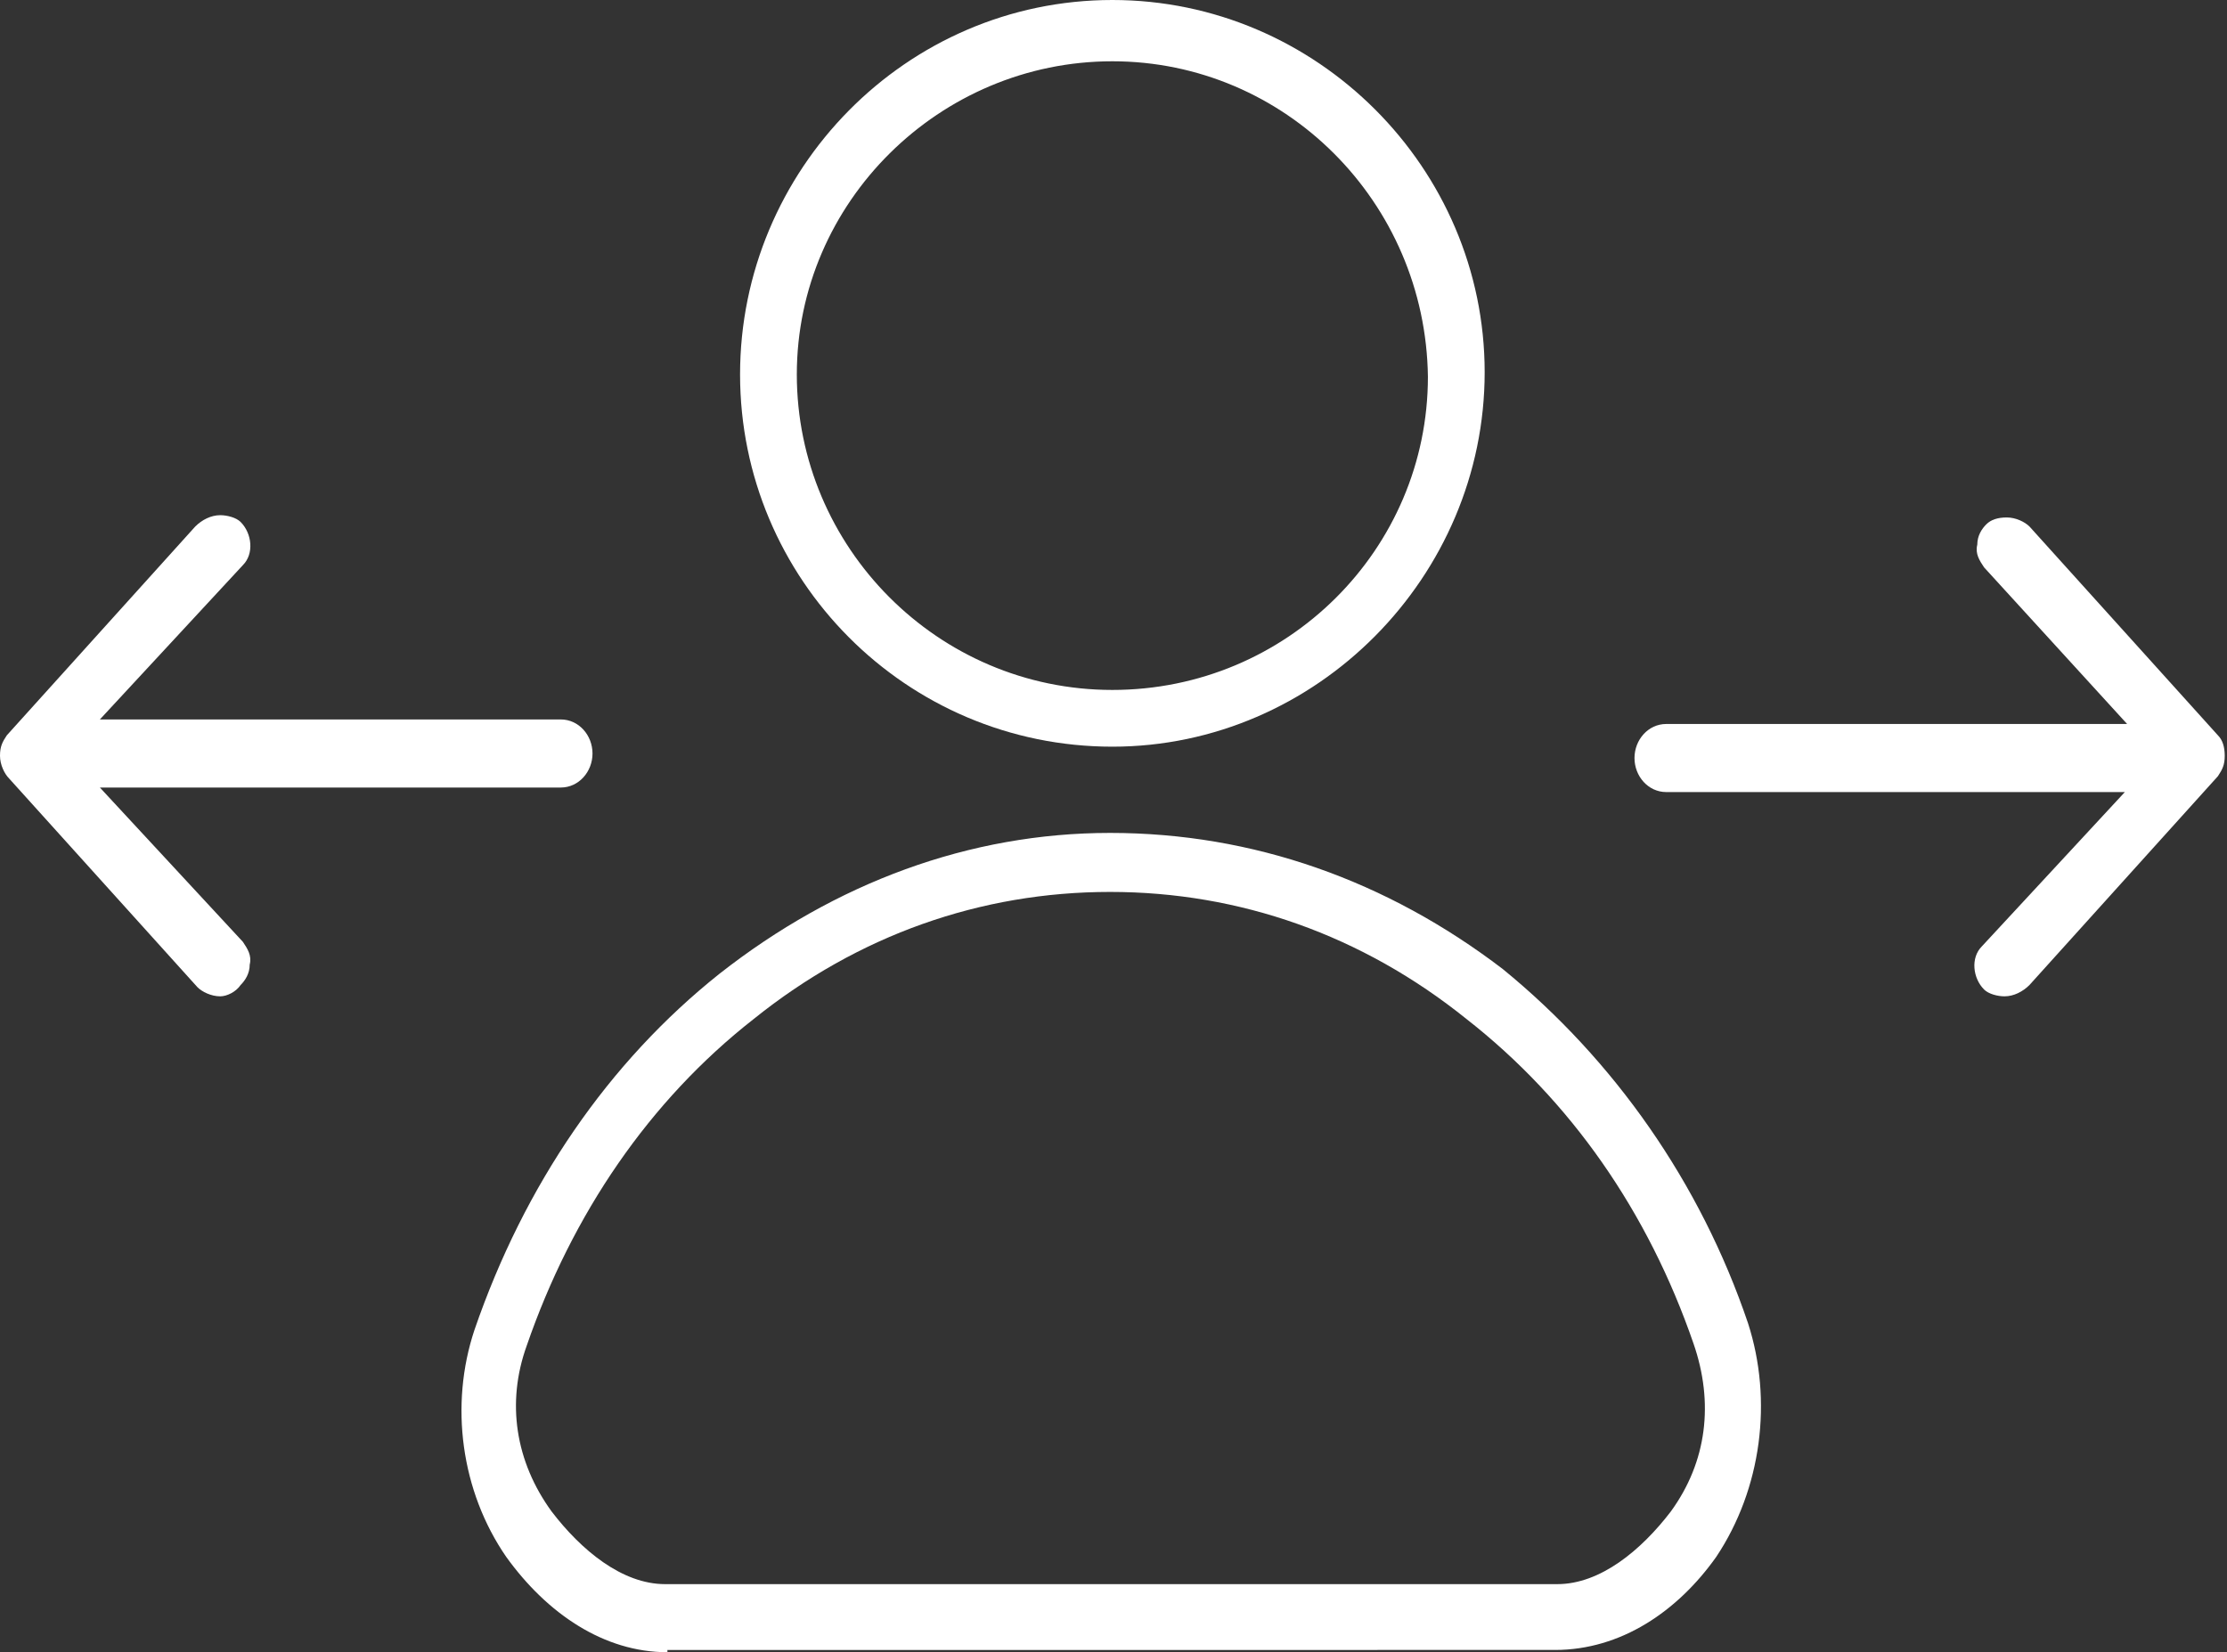 <?xml version="1.0" encoding="utf-8"?>
<!-- Generator: Adobe Illustrator 18.0.0, SVG Export Plug-In . SVG Version: 6.00 Build 0)  -->
<!DOCTYPE svg PUBLIC "-//W3C//DTD SVG 1.1//EN" "http://www.w3.org/Graphics/SVG/1.1/DTD/svg11.dtd">
<svg version="1.1" id="Capa_1" xmlns="http://www.w3.org/2000/svg" xmlns:xlink="http://www.w3.org/1999/xlink" x="0px" y="0px"
	 viewBox="0 0 98.1 72.8" enable-background="new 0 0 98.1 72.8" xml:space="preserve">
<rect x="0" y="0" width="98.1" height="72.8" fill="#333333" stroke="none"/>
<g id="XMLID_335_">
	<g id="XMLID_342_">
		<path id="XMLID_346_" fill="#FFFFFF" d="M49,32.9c-9.1,0-16.4-7.4-16.4-16.4S39.9,0,49,0C58,0,65.4,7.4,65.4,16.4S58,32.9,49,32.9
			z M49,2.7c-7.6,0-13.9,6.2-13.9,13.8c0,7.6,6.2,13.9,13.9,13.9s13.9-6.2,13.9-13.8C62.8,8.9,56.6,2.7,49,2.7z"/>
		<path id="XMLID_343_" fill="#FFFFFF" d="M29.4,72.8c-2.8,0-5.3-1.7-7.1-4.2c-2-2.9-2.5-6.7-1.4-10c2.2-6.4,5.9-11.8,10.8-15.7
			c5.1-4,11-6.2,17.2-6.2c6.3,0,12.2,2.1,17.3,6c4.9,4,8.7,9.4,10.8,15.6c1.1,3.4,0.6,7.3-1.4,10.3c-1.7,2.4-4.2,4.1-7.1,4.1H29.4z
			 M48.9,39.3c-5.7,0-11.1,1.9-15.7,5.6c-4.6,3.6-8,8.6-10,14.4c-0.9,2.5-0.5,5.1,1.1,7.3c1.3,1.7,3.1,3.2,5,3.2h39.3
			c1.9,0,3.7-1.5,5-3.2c1.6-2.2,1.9-4.8,1-7.4c-2-5.8-5.4-10.7-10-14.3C60,41.2,54.6,39.3,48.9,39.3z"/>
	</g>
	<path id="XMLID_341_" fill="#FFFFFF" d="M9.7,43.9c-0.4,0-0.8-0.2-1-0.4l-8.3-9.2C0.2,34.1,0,33.7,0,33.3c0-0.4,0.1-0.6,0.3-0.9
		l8.3-9.2c0.3-0.3,0.7-0.5,1.1-0.5c0.3,0,0.7,0.1,0.9,0.3c0.5,0.5,0.6,1.4,0.1,1.9l-6.3,6.8h20.3c0.8,0,1.4,0.7,1.4,1.5
		s-0.6,1.5-1.4,1.5H4.4l6.3,6.8c0.2,0.3,0.4,0.6,0.3,1c0,0.4-0.2,0.7-0.4,0.9C10.4,43.7,10,43.9,9.7,43.9L9.7,43.9z"/>
	<path id="XMLID_337_" fill="#FFFFFF" d="M88.4,22.8c0.4,0,0.8,0.2,1,0.4l8.3,9.2c0.2,0.2,0.3,0.5,0.3,0.9c0,0.4-0.1,0.6-0.3,0.9
		l-8.3,9.2c-0.3,0.3-0.7,0.5-1.1,0.5c-0.3,0-0.7-0.1-0.9-0.3c-0.5-0.5-0.6-1.4-0.1-1.9l6.3-6.8H73.4c-0.8,0-1.4-0.7-1.4-1.5
		s0.6-1.5,1.4-1.5h20.3L87.4,25c-0.2-0.3-0.4-0.6-0.3-1c0-0.4,0.2-0.7,0.4-0.9C87.7,22.9,88,22.8,88.4,22.8L88.4,22.8z"/>
</g>
</svg>
